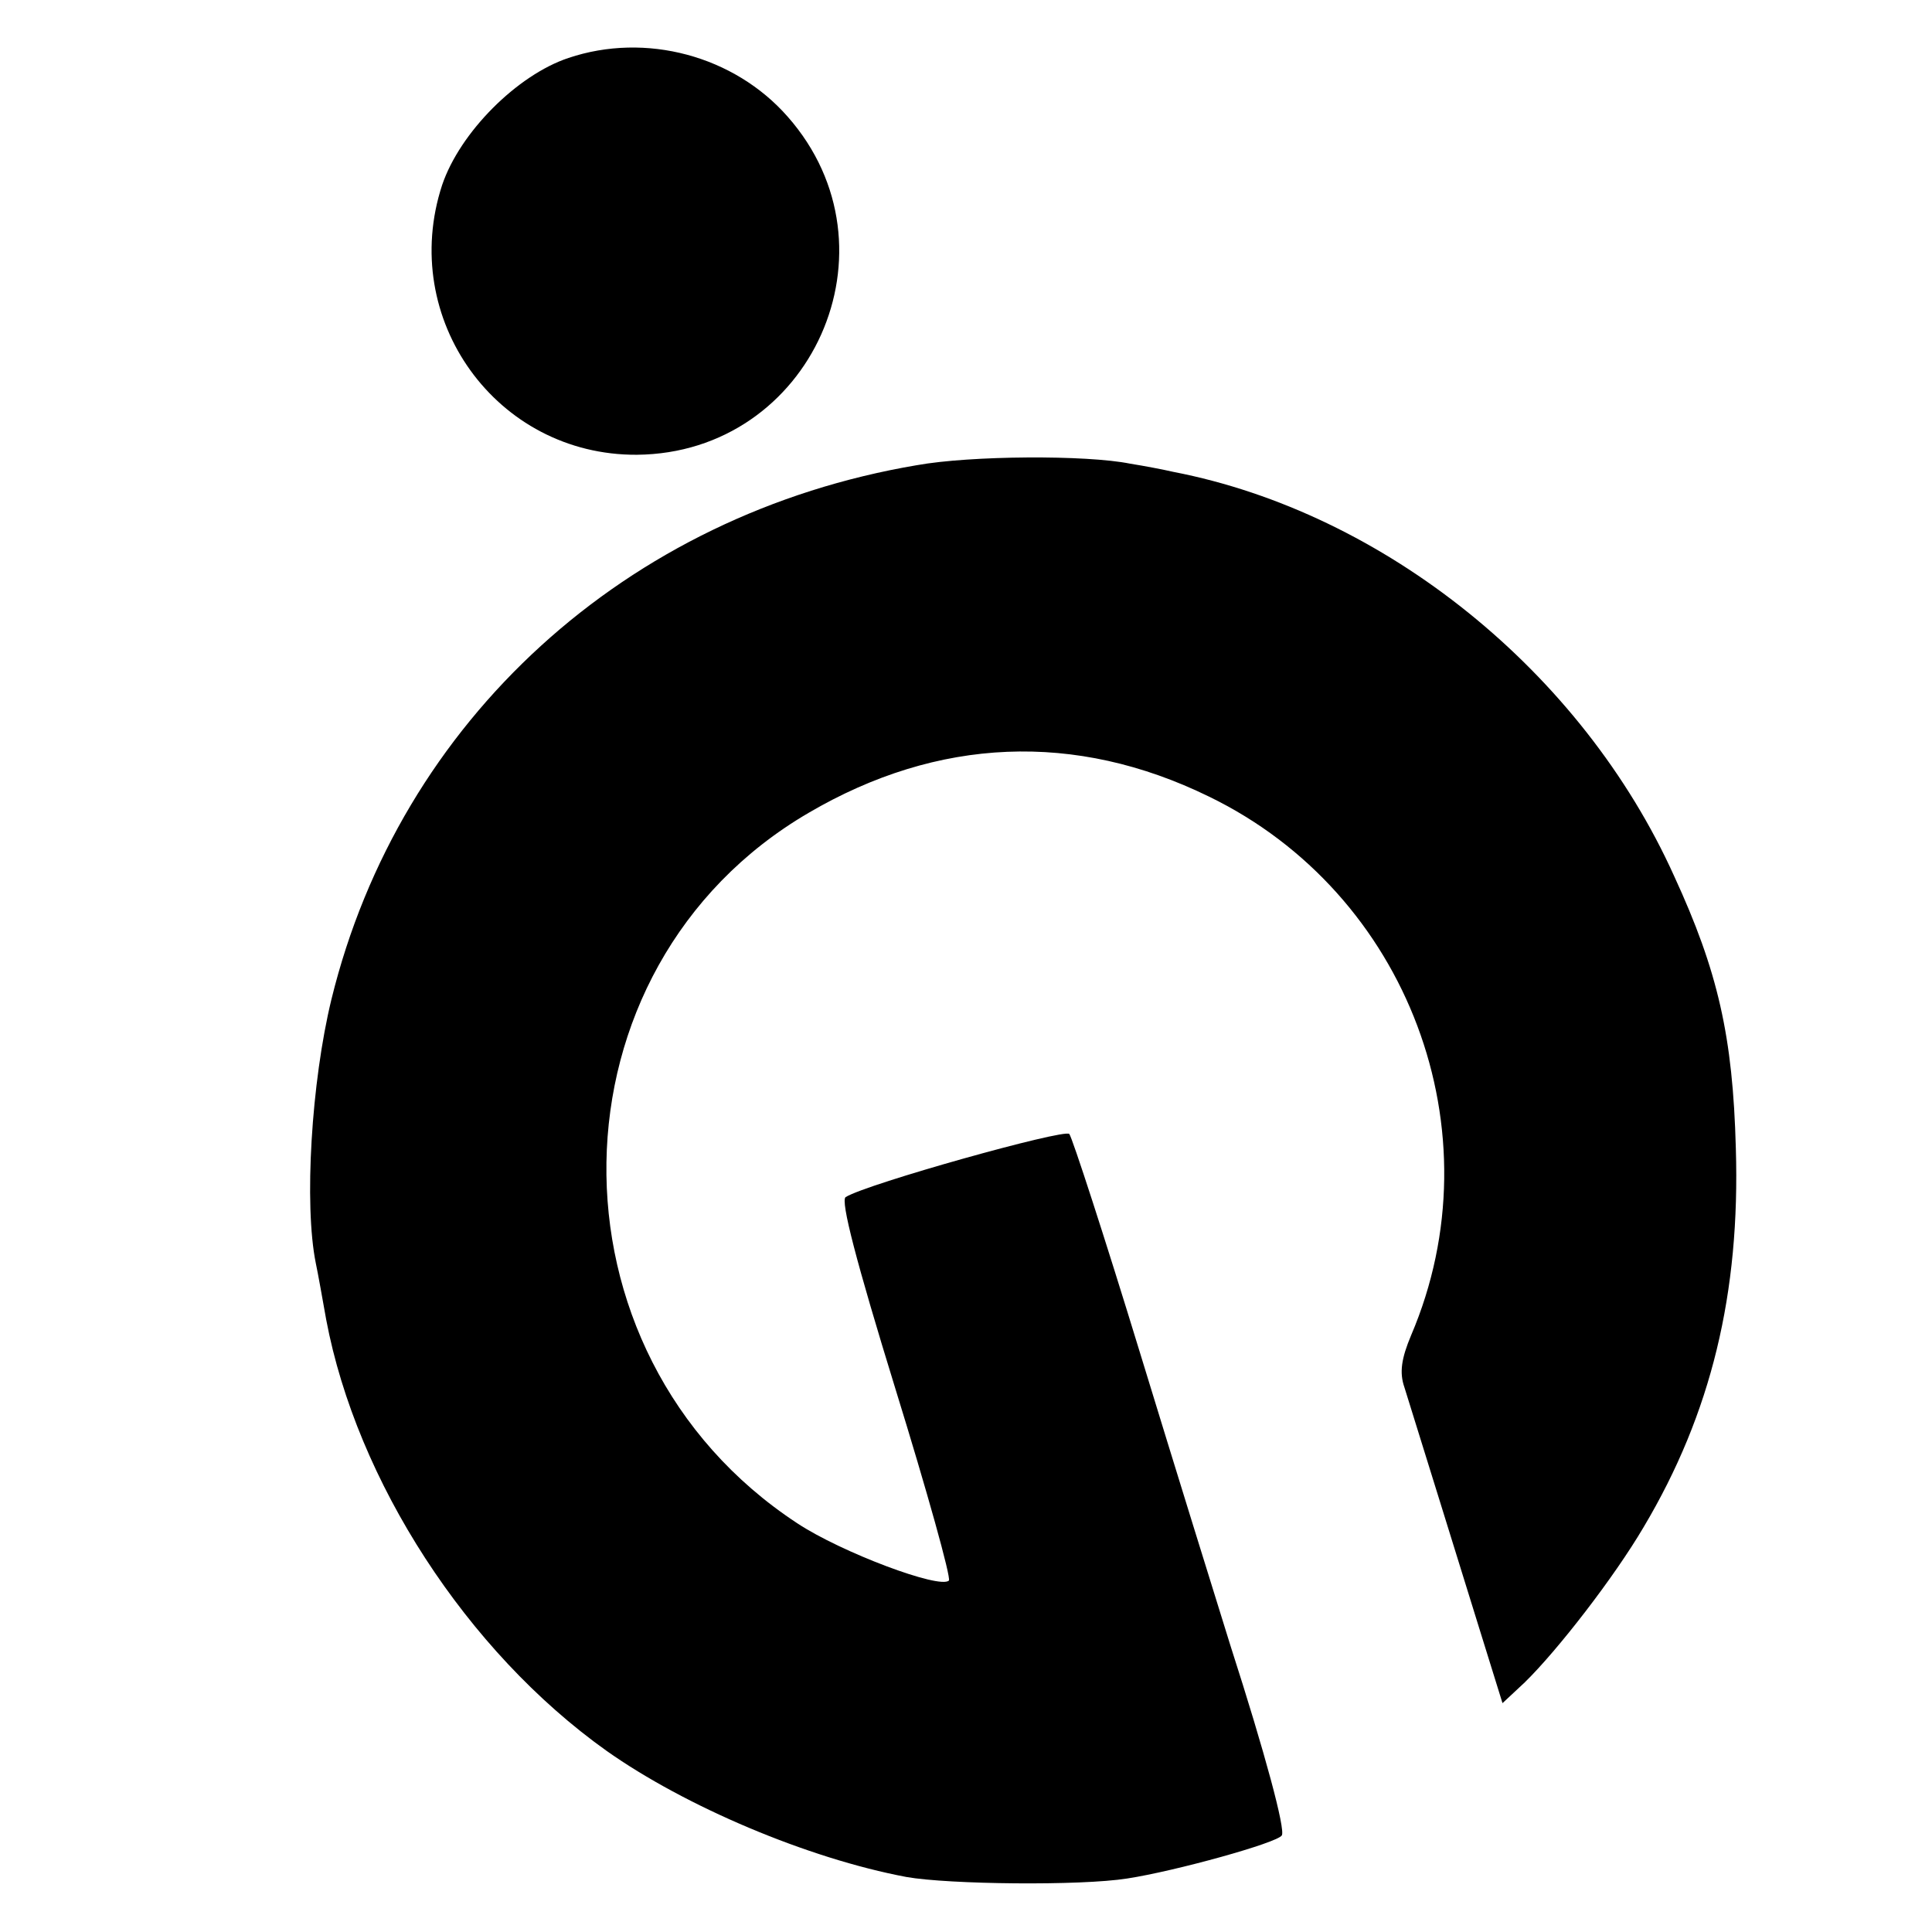 <?xml version="1.0" standalone="no"?>
<!DOCTYPE svg PUBLIC "-//W3C//DTD SVG 20010904//EN"
 "http://www.w3.org/TR/2001/REC-SVG-20010904/DTD/svg10.dtd">
<svg version="1.0" xmlns="http://www.w3.org/2000/svg"
 width="260pt" height="260pt" viewBox="0 0 260 260"
 preserveAspectRatio="xMidYMid meet">
<g transform="translate(0,260) scale(0.1,-0.1)"
fill="#000000" stroke="none">
<path d="M765 2522 c-69 -23 -146 -100 -170 -171 -59 -180 73 -364 262 -363
235 2 359 278 203 455 -72 82 -191 114 -295 79z"/>
<path d="M1234 1974 c-391 -66 -696 -343 -788 -719 -27 -111 -37 -276 -21
-355 3 -14 9 -48 14 -76 41 -217 189 -446 377 -580 106 -75 271 -145 404 -170
57 -10 234 -12 297 -2 65 10 202 48 208 58 5 8 -22 109 -69 255 -19 61 -74
238 -122 395 -48 157 -91 289 -95 294 -7 7 -272 -67 -301 -85 -7 -5 14 -86 67
-258 43 -139 75 -254 72 -258 -12 -12 -145 38 -204 77 -349 229 -341 748 15
956 174 102 359 110 539 22 268 -130 389 -451 272 -725 -13 -31 -16 -50 -9
-70 22 -71 71 -228 100 -322 l32 -103 30 28 c44 43 120 141 160 209 91 153
130 315 124 510 -4 150 -24 238 -83 366 -124 275 -390 489 -674 544 -13 3 -39
8 -58 11 -59 12 -215 11 -287 -2z"/>
</g>
</svg>

